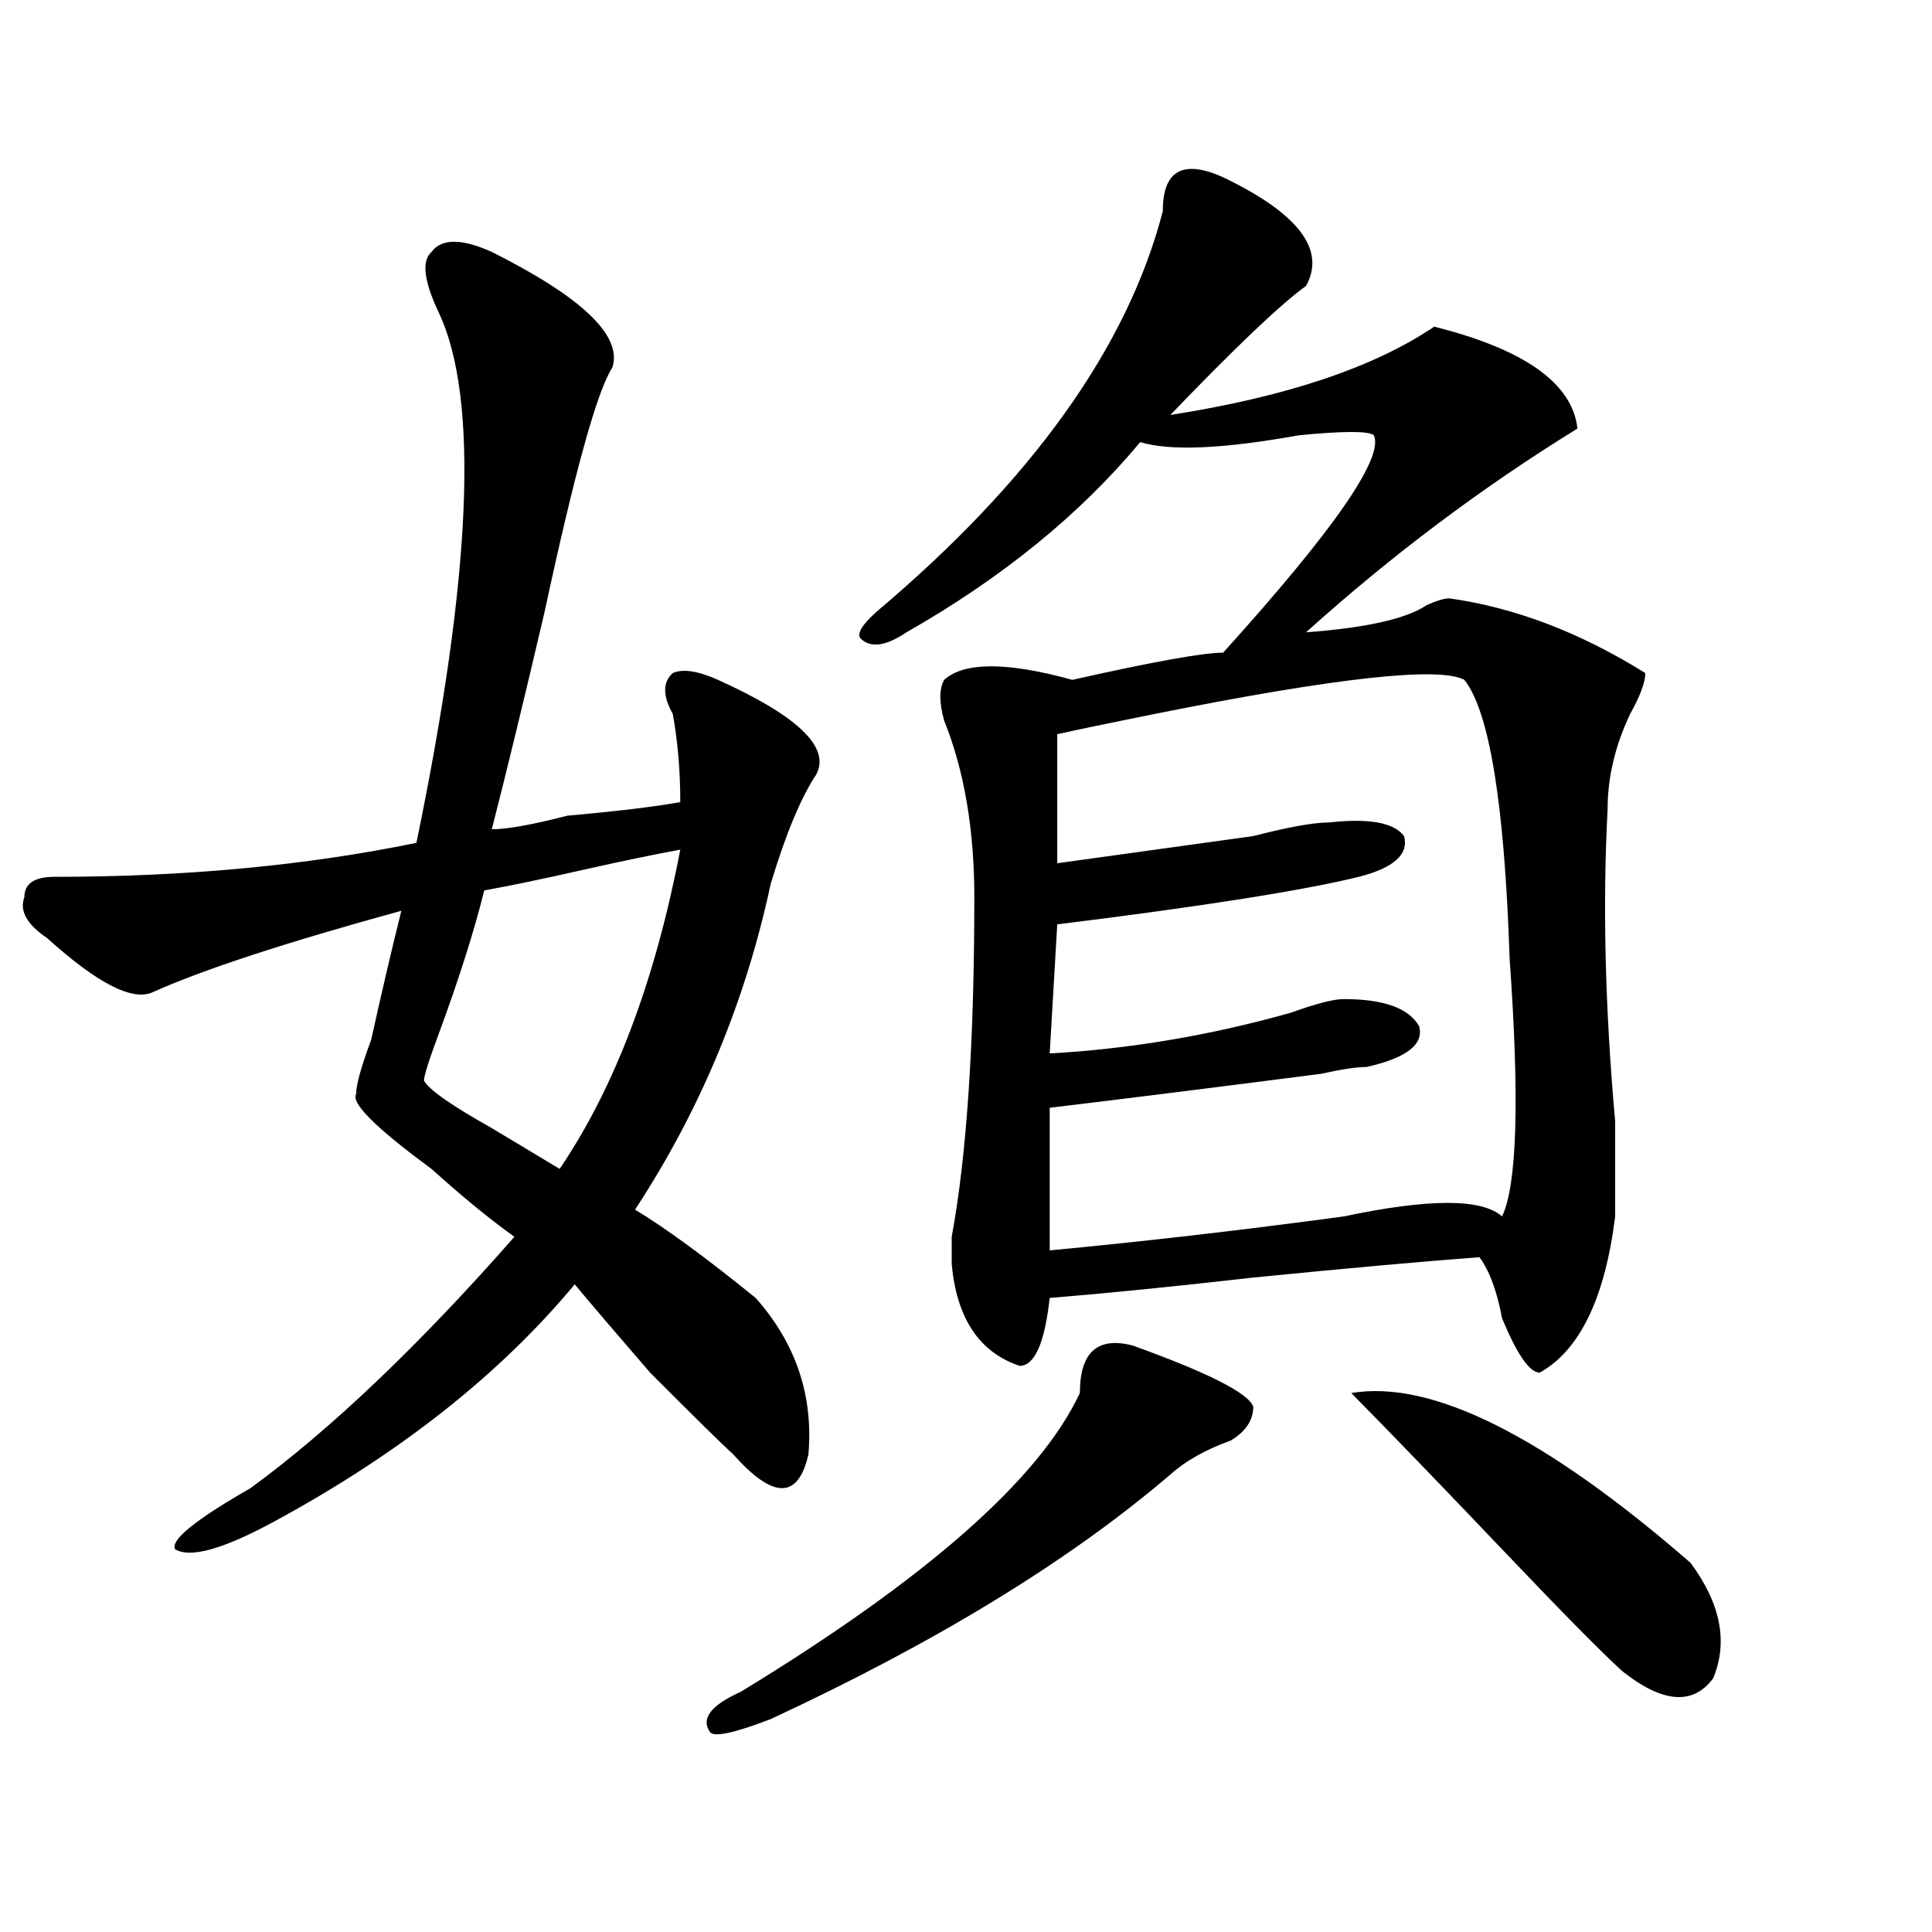 <?xml version="1.0" encoding="utf-8"?>
<!-- Generator: Adobe Illustrator 16.0.0, SVG Export Plug-In . SVG Version: 6.00 Build 0)  -->
<!DOCTYPE svg PUBLIC "-//W3C//DTD SVG 1.1//EN" "http://www.w3.org/Graphics/SVG/1.1/DTD/svg11.dtd">
<svg version="1.1" id="图层_1" xmlns="http://www.w3.org/2000/svg" xmlns:xlink="http://www.w3.org/1999/xlink" x="0px" y="0px"
	 width="1000px" height="1000px" viewBox="0 0 1000 1000" enable-background="new 0 0 1000 1000" xml:space="preserve">
<path d="M254.555,130.406c46.828,23.456,67.62,43.396,62.438,59.766c-7.805,11.755-19.512,53.942-35.121,126.563
	c-10.427,44.55-19.512,82.067-27.316,112.5c7.805,0,20.792-2.308,39.023-7.031c25.976-2.308,45.487-4.669,58.535-7.031
	c0-16.37-1.341-31.641-3.902-45.703c-5.243-9.339-5.243-16.37,0-21.094c5.183-2.308,12.987-1.153,23.414,3.516
	c41.585,18.786,58.535,35.156,50.73,49.219c-7.805,11.755-15.609,30.487-23.414,56.25c-13.048,60.974-36.462,117.224-70.242,168.75
	c15.609,9.394,36.401,24.609,62.438,45.703c20.792,23.456,29.878,50.427,27.316,80.859c-5.243,23.456-18.231,23.456-39.023,0
	c-5.243-4.669-19.512-18.731-42.926-42.188c-18.231-21.094-31.219-36.31-39.023-45.703
	c-39.023,46.911-91.095,87.891-156.094,123.047c-26.036,14.063-42.926,18.786-50.73,14.063
	c-2.622-4.669,10.366-15.216,39.023-31.641c41.585-30.433,87.132-73.828,136.582-130.078c-13.048-9.339-27.316-21.094-42.926-35.156
	c-28.657-21.094-41.646-33.948-39.023-38.672c0-4.669,2.562-14.063,7.805-28.125c5.183-23.401,10.366-45.703,15.609-66.797
	c-59.876,16.425-102.802,30.487-128.777,42.188c-10.427,4.724-28.657-4.669-54.633-28.125
	c-10.427-7.031-14.329-14.063-11.707-21.094c0-7.031,5.183-10.547,15.609-10.547c67.62,0,130.058-5.823,187.313-17.578
	c28.597-138.263,32.499-229.669,11.707-274.219c-7.805-16.37-9.146-26.917-3.902-31.641
	C228.519,123.375,238.945,123.375,254.555,130.406z M352.113,439.781c-13.048,2.362-29.938,5.878-50.73,10.547
	c-20.853,4.724-37.743,8.239-50.73,10.547c-5.243,21.094-13.048,45.703-23.414,73.828c-5.243,14.063-7.805,22.302-7.805,24.609
	c2.562,4.724,14.269,12.909,35.121,24.609c15.609,9.394,27.316,16.425,35.121,21.094
	C318.272,562.828,339.065,507.786,352.113,439.781z M586.254,696.422c39.023,14.063,59.815,24.609,62.438,31.641
	c0,7.031-3.902,12.909-11.707,17.578c-13.048,4.724-23.414,10.547-31.219,17.578c-52.071,44.55-120.973,86.682-206.824,126.563
	c-18.231,7.031-28.657,9.338-31.219,7.031c-5.243-7.031,0-14.063,15.609-21.094c96.218-58.612,154.753-110.138,175.605-154.688
	C558.938,699.938,568.022,691.753,586.254,696.422z M633.082,91.734c39.023,18.786,53.292,37.518,42.926,56.25
	c-13.048,9.393-36.462,31.641-70.242,66.797c59.815-9.339,105.363-24.609,136.582-45.703c46.828,11.755,71.522,29.333,74.145,52.734
	c-49.45,30.487-96.278,65.644-140.484,105.469c31.219-2.308,52.011-7.031,62.438-14.063c5.183-2.308,9.085-3.516,11.707-3.516
	c33.78,4.724,67.62,17.578,101.461,38.672c0,4.724-2.622,11.755-7.805,21.094c-7.805,16.425-11.707,32.849-11.707,49.219
	c-2.622,49.219-1.341,103.161,3.902,161.719c0,25.817,0,42.188,0,49.219c-5.243,42.188-18.231,69.159-39.023,80.859
	c-5.243,0-11.707-9.339-19.512-28.125c-2.622-14.063-6.524-24.609-11.707-31.641c-31.219,2.362-70.242,5.878-117.07,10.547
	c-41.646,4.724-76.767,8.239-105.363,10.547c-2.622,23.456-7.805,35.156-15.609,35.156c-20.853-7.031-32.56-24.609-35.121-52.734
	c0-2.308,0-7.031,0-14.063c7.805-42.188,11.707-100.745,11.707-175.781c0-35.156-5.243-65.589-15.609-91.406
	c-2.622-9.339-2.622-16.37,0-21.094c10.366-9.339,32.499-9.339,66.34,0c41.585-9.339,67.62-14.063,78.047-14.063
	c57.194-63.281,83.229-100.745,78.047-112.5c-2.622-2.308-15.609-2.308-39.023,0c-39.023,7.031-66.34,8.239-81.949,3.516
	c-31.219,37.519-71.583,70.313-120.973,98.438c-10.427,7.031-18.231,8.239-23.414,3.516c-2.622-2.308,0-7.031,7.805-14.063
	c80.608-67.95,130.058-137.109,148.289-207.422C601.863,88.219,612.229,82.396,633.082,91.734z M547.23,380.016v66.797
	c33.78-4.669,67.62-9.339,101.461-14.063c18.171-4.669,31.219-7.031,39.023-7.031c20.792-2.308,33.78,0,39.023,7.031
	c2.562,9.394-5.243,16.425-23.414,21.094c-28.657,7.031-80.669,15.271-156.094,24.609l-3.902,66.797
	c41.585-2.308,83.229-9.339,124.875-21.094c12.987-4.669,22.073-7.031,27.316-7.031c20.792,0,33.78,4.724,39.023,14.063
	c2.562,9.394-6.524,16.425-27.316,21.094c-5.243,0-13.048,1.208-23.414,3.516c-54.633,7.031-101.461,12.909-140.484,17.578v73.828
	c49.39-4.669,100.12-10.547,152.191-17.578c44.206-9.339,71.522-9.339,81.949,0c7.805-16.37,9.085-60.919,3.902-133.594
	c-2.622-79.651-10.427-127.716-23.414-144.141c-13.048-7.031-66.34-1.153-159.996,17.578
	C574.547,374.192,557.597,377.708,547.23,380.016z M699.422,721.031c41.585-7.031,100.12,22.302,175.605,87.891
	c15.609,21.094,19.512,40.979,11.707,59.766c-10.427,14.063-26.036,12.854-46.828-3.516c-10.427-9.394-31.219-30.487-62.438-63.281
	S720.214,742.125,699.422,721.031z"/>
</svg>
